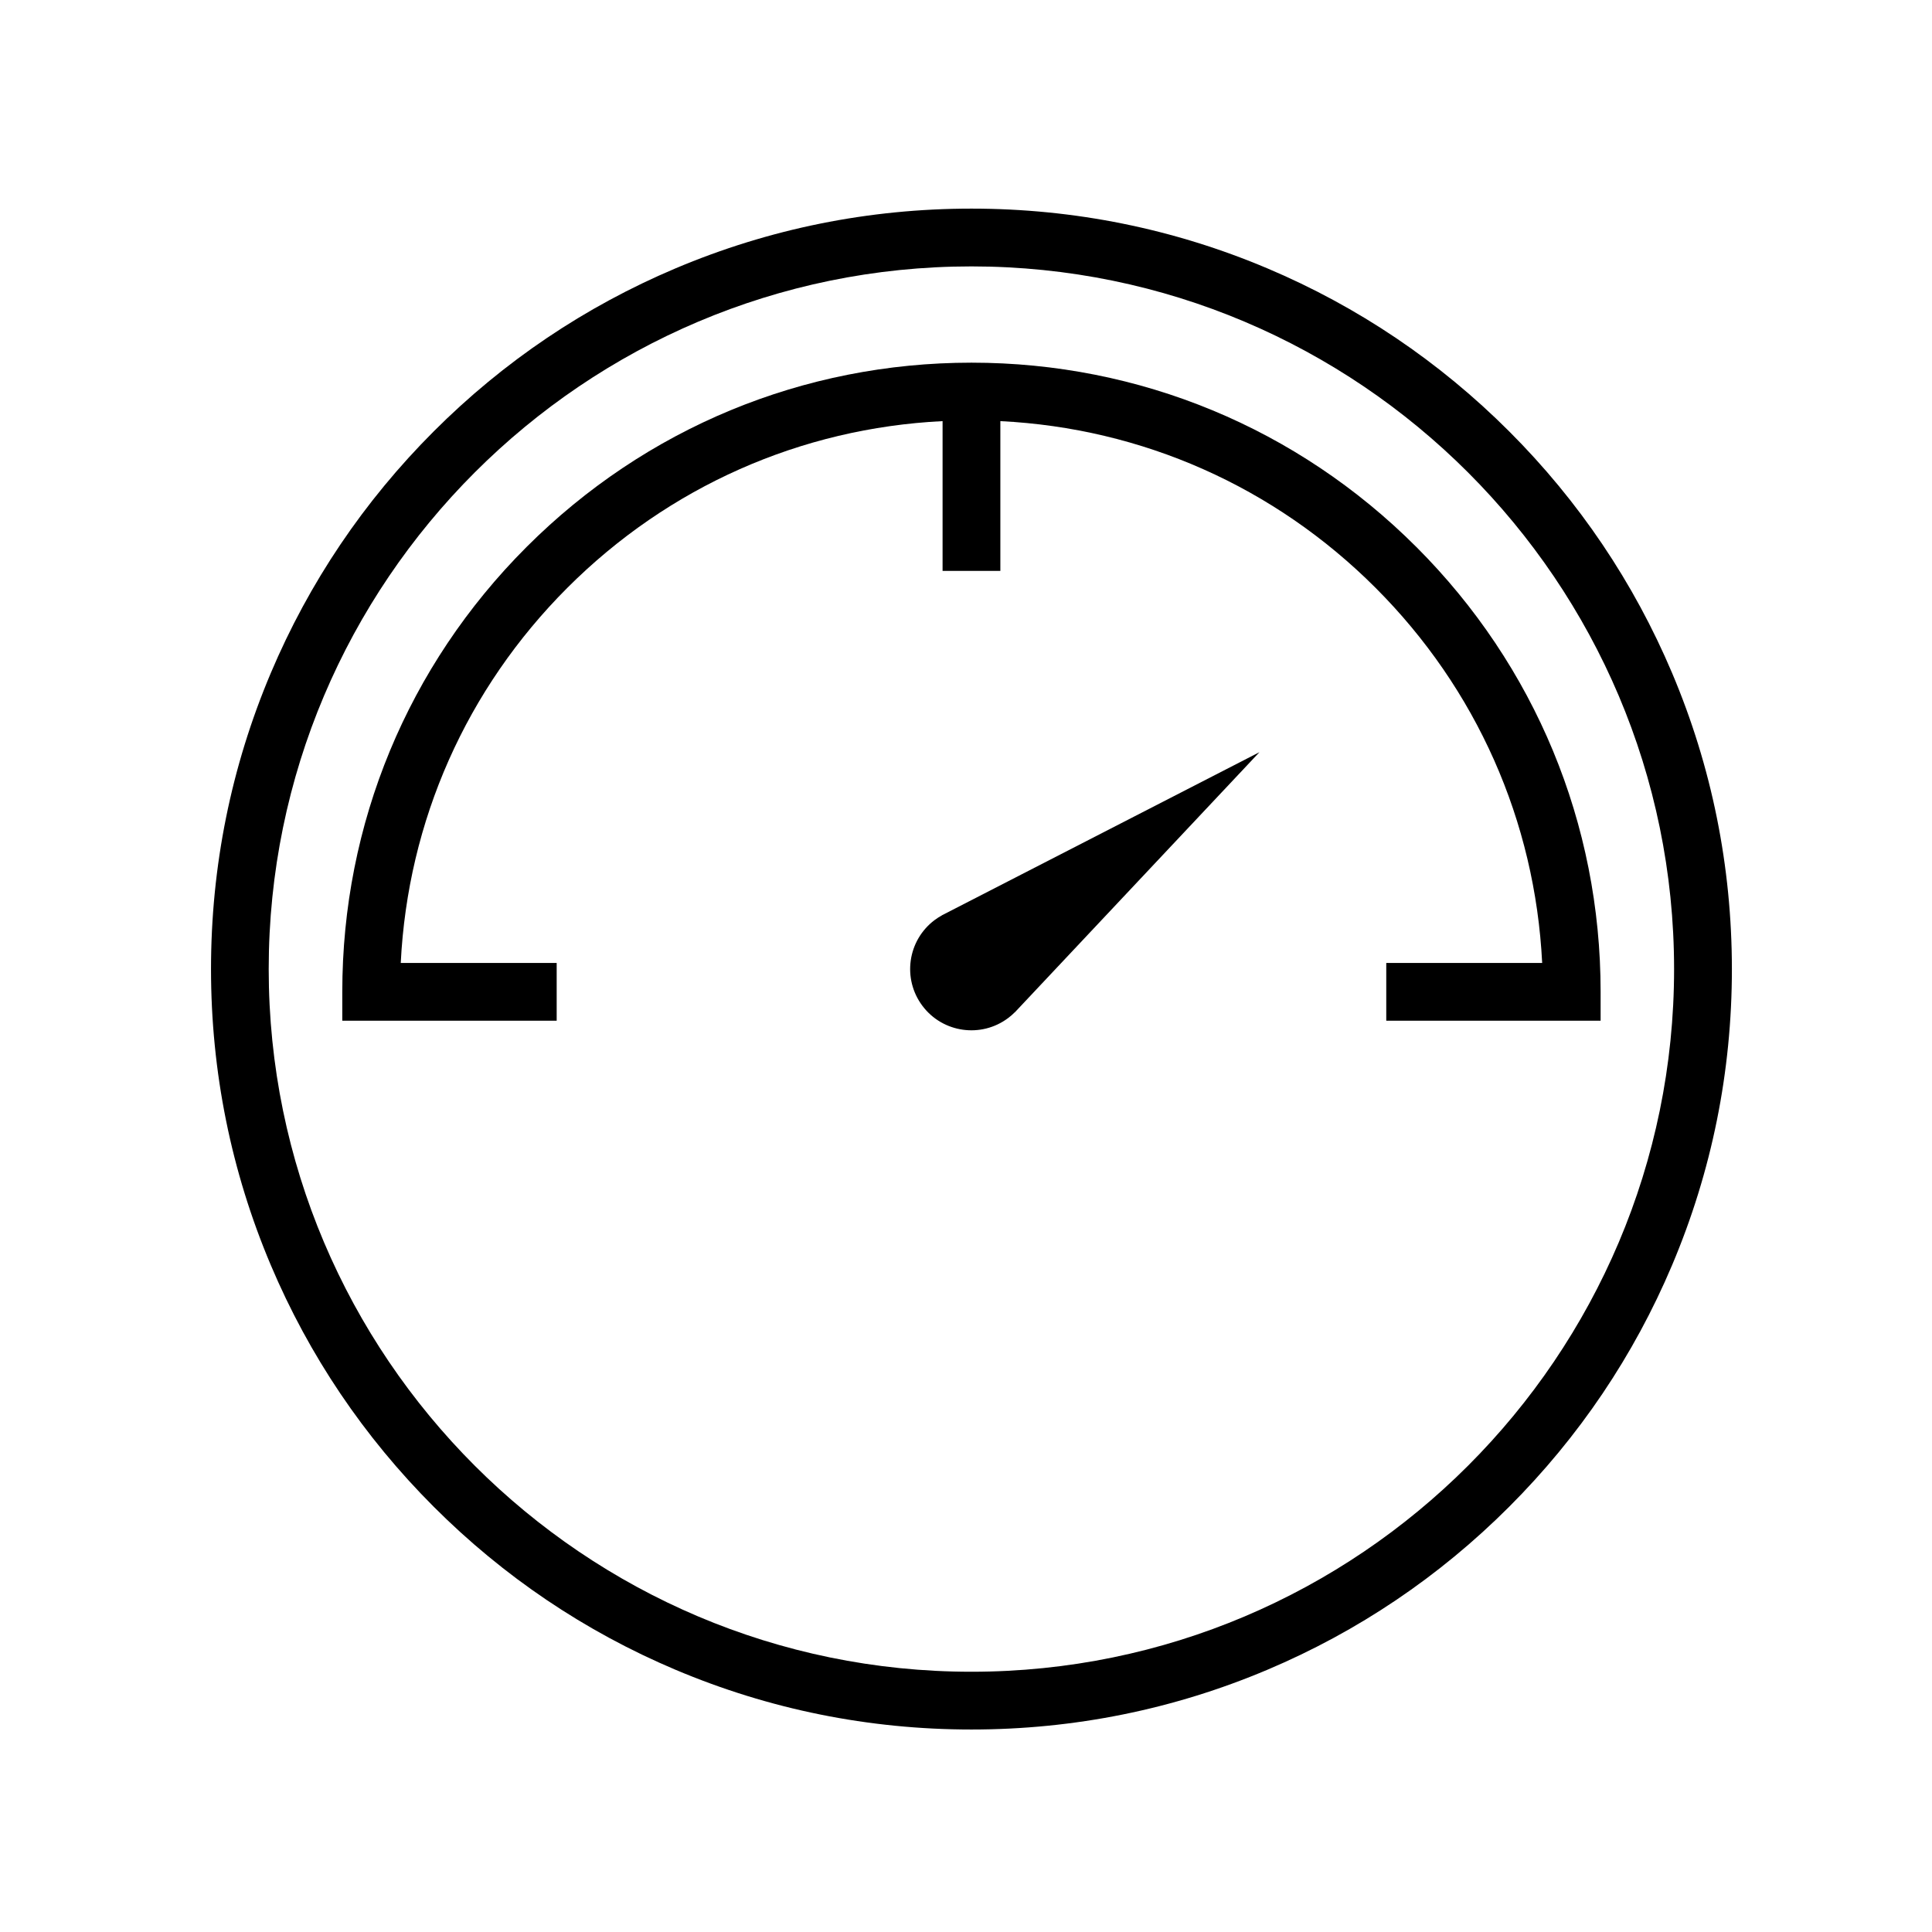 <?xml version="1.0" encoding="UTF-8"?>
<!-- Uploaded to: ICON Repo, www.svgrepo.com, Generator: ICON Repo Mixer Tools -->
<svg fill="#000000" width="800px" height="800px" version="1.1" viewBox="144 144 512 512" xmlns="http://www.w3.org/2000/svg">
 <g>
  <path d="m587.13 322.37c-10.156-23.996-24.676-45.551-43.188-64.055-18.512-18.504-40.055-33.035-64.059-43.188-24.852-10.508-51.238-15.84-78.438-15.84-27.199 0-53.594 5.332-78.441 15.84-24 10.152-45.551 24.676-64.055 43.188-18.504 18.504-33.035 40.059-43.188 64.055-10.508 24.852-15.84 51.242-15.84 78.441 0 27.199 5.332 53.594 15.84 78.449 10.152 23.996 24.68 45.539 43.188 64.051 18.504 18.512 40.059 33.039 64.055 43.188 24.848 10.508 51.242 15.84 78.441 15.84 27.199 0 53.594-5.332 78.438-15.84 24.008-10.156 45.551-24.676 64.059-43.188 18.512-18.512 33.039-40.055 43.188-64.051 10.508-24.859 15.84-51.246 15.84-78.449-0.012-27.199-5.332-53.59-15.84-78.441zm-185.7 264.66c-102.68 0-186.22-83.535-186.22-186.22 0-102.68 83.539-186.21 186.22-186.21 102.68 0 186.22 83.535 186.22 186.22 0 102.68-83.535 186.21-186.22 186.21z"/>
  <path d="m519.34 288.95c-31.488-31.492-73.363-48.84-117.89-48.84-44.535 0-86.41 17.348-117.9 48.84-31.492 31.492-48.84 73.359-48.84 117.89v7.656h56.816v-15.305h-41.324c1.859-37.574 17.375-72.633 44.164-99.426 26.793-26.789 61.852-42.305 99.426-44.164v39.695h15.312v-39.695c37.57 1.859 72.629 17.371 99.418 44.164s42.305 61.852 44.168 99.426h-41.316v15.305h56.805v-7.656c0.004-44.531-17.344-86.398-48.832-117.89z"/>
  <path d="m393.62 386.58c-0.672 0.367-1.324 0.785-1.953 1.258-7.16 5.391-8.594 15.566-3.203 22.738 5.391 7.164 15.566 8.59 22.73 3.199 0.629-0.473 1.211-0.977 1.754-1.527l0.012 0.012 64.805-68.922-84.152 43.23z"/>
 </g>
</svg>